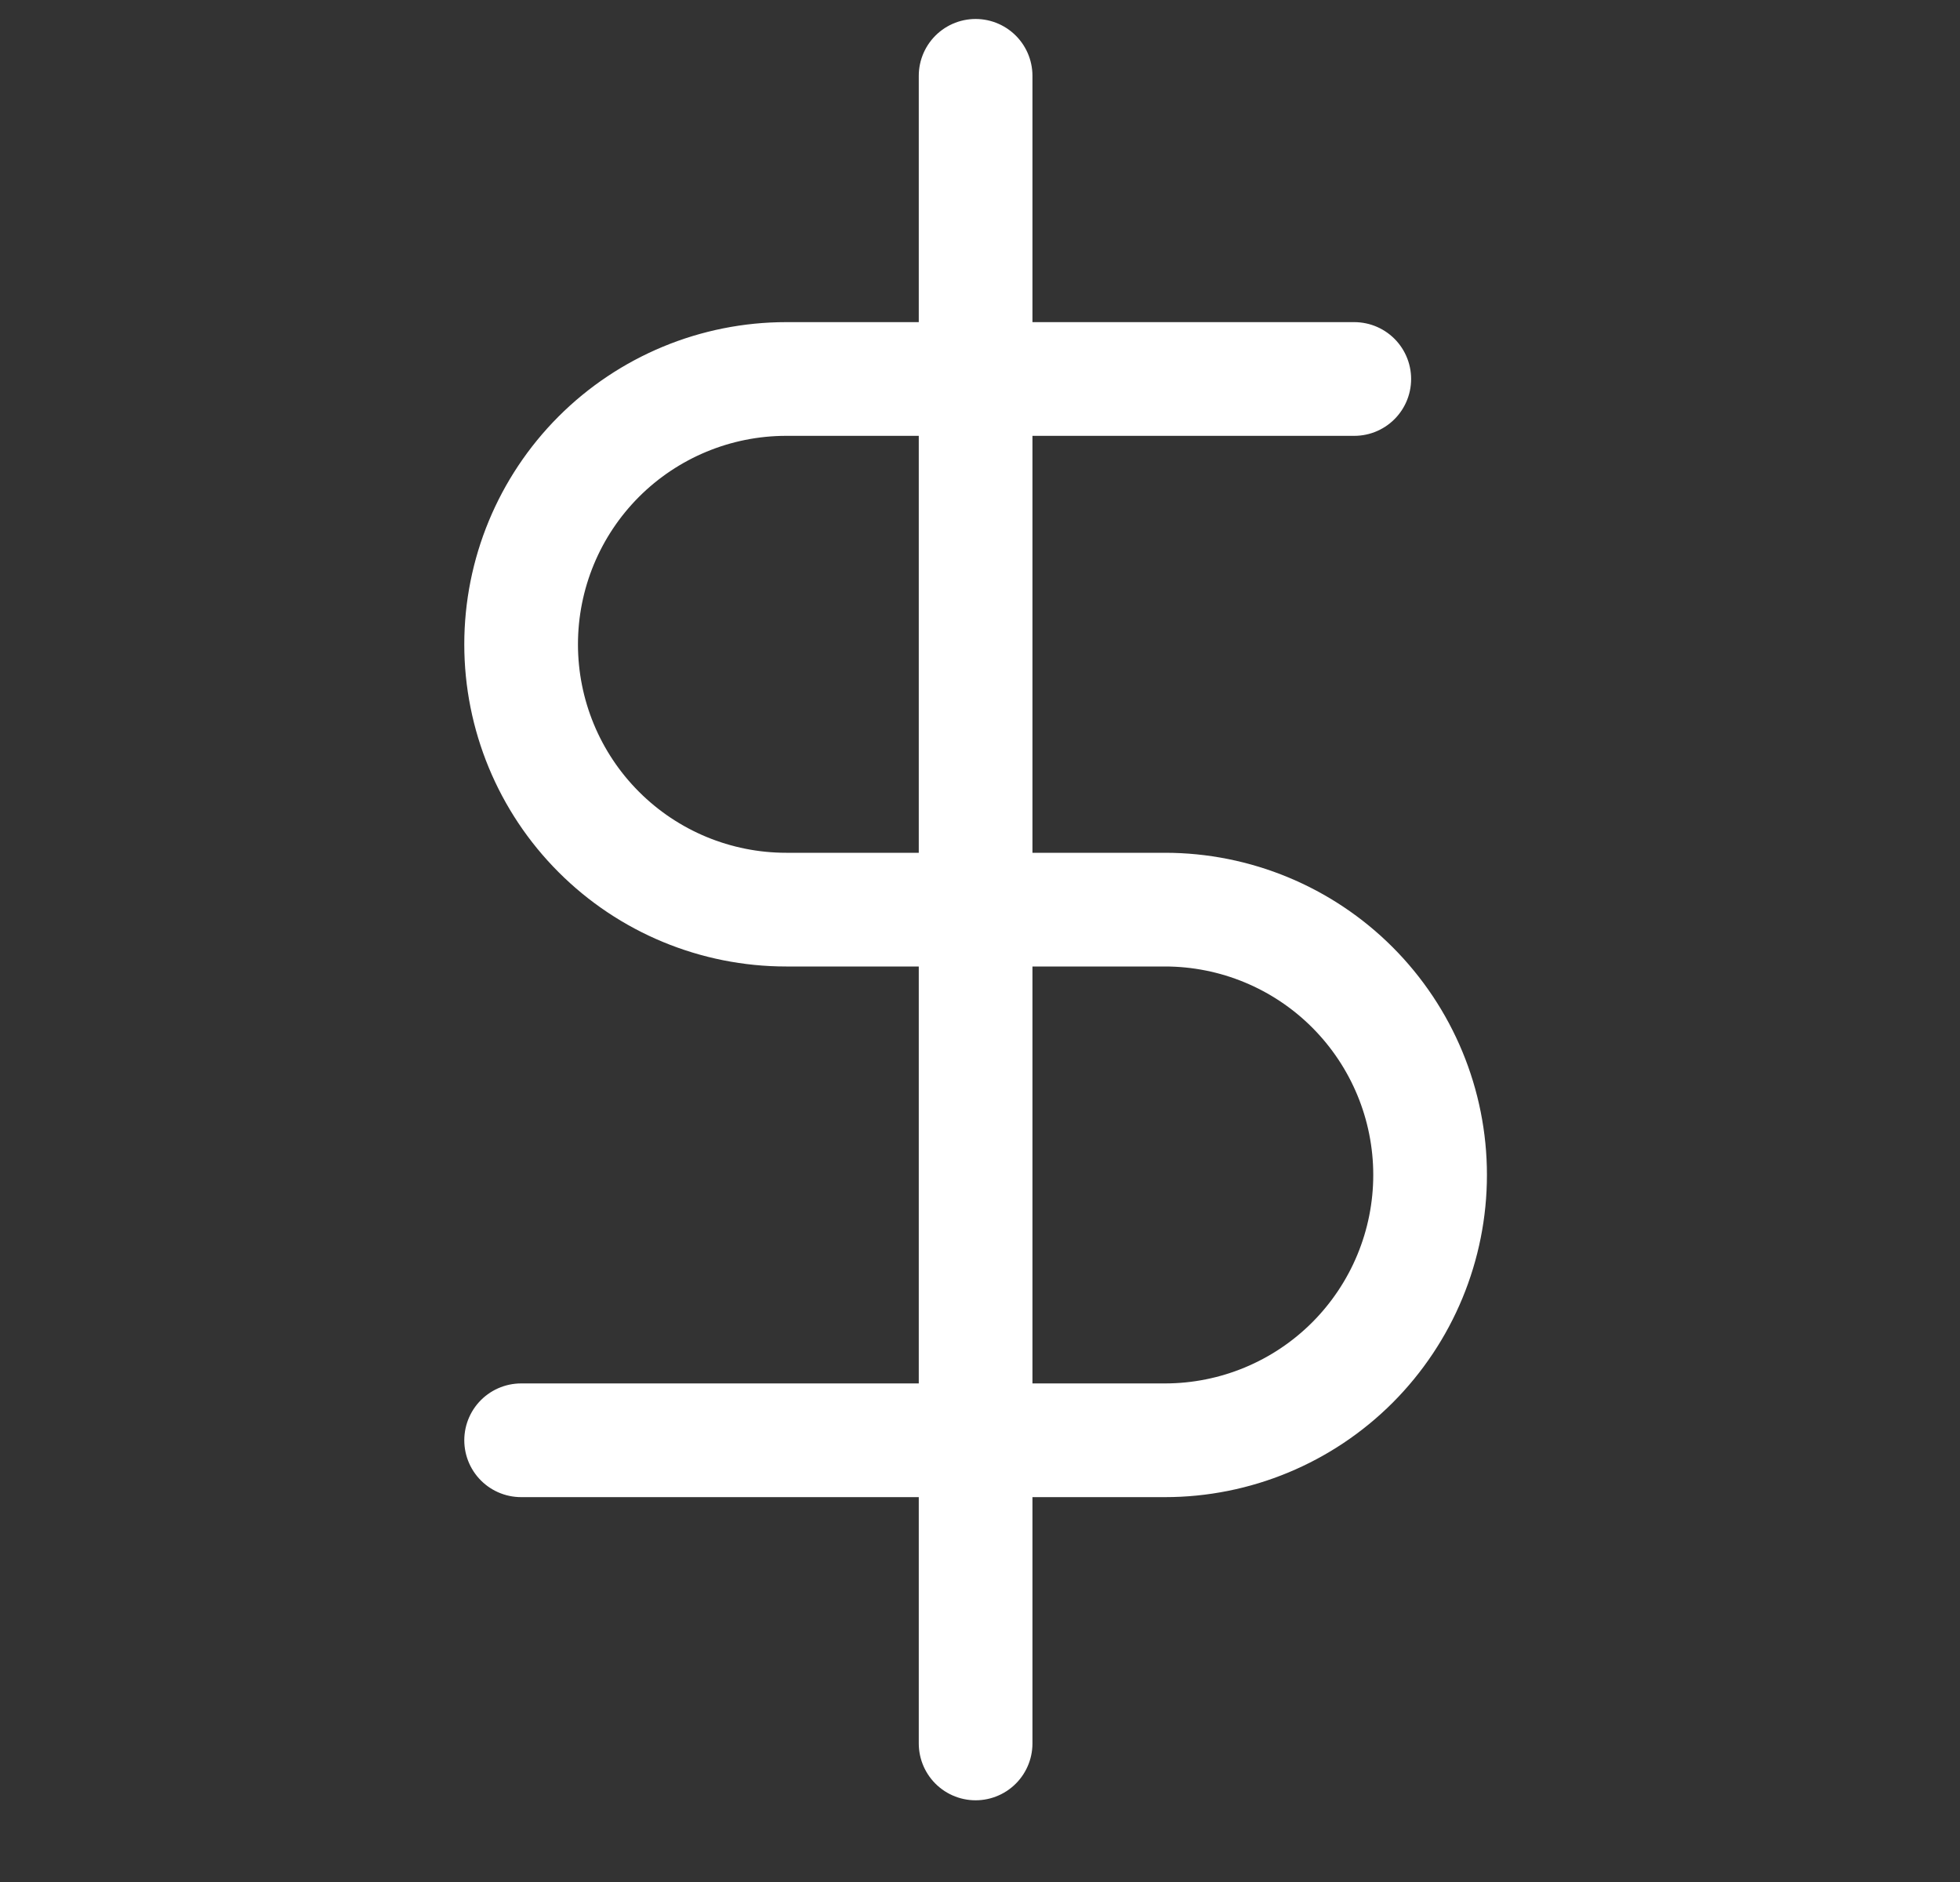 <svg width="25" height="24" viewBox="0 0 25 24" fill="none" xmlns="http://www.w3.org/2000/svg">
<rect x="0" y="0" width="25" height="24" fill="#333333" stroke="none"/>
<path d="M12.444 0.967V22.233" stroke="white" stroke-width="1.45" stroke-linecap="round" strokeLinejoin="round"/>
<path d="M17.274 4.833H10.028C9.131 4.833 8.271 5.19 7.637 5.824C7.003 6.459 6.647 7.319 6.647 8.217C6.647 9.114 7.003 9.975 7.637 10.609C8.271 11.244 9.131 11.6 10.028 11.6H14.859C15.756 11.6 16.616 11.957 17.25 12.591C17.884 13.226 18.241 14.086 18.241 14.983C18.241 15.881 17.884 16.741 17.25 17.376C16.616 18.01 15.756 18.367 14.859 18.367H6.647" stroke="white" stroke-width="1.45" stroke-linecap="round" strokeLinejoin="round"/>
</svg>
